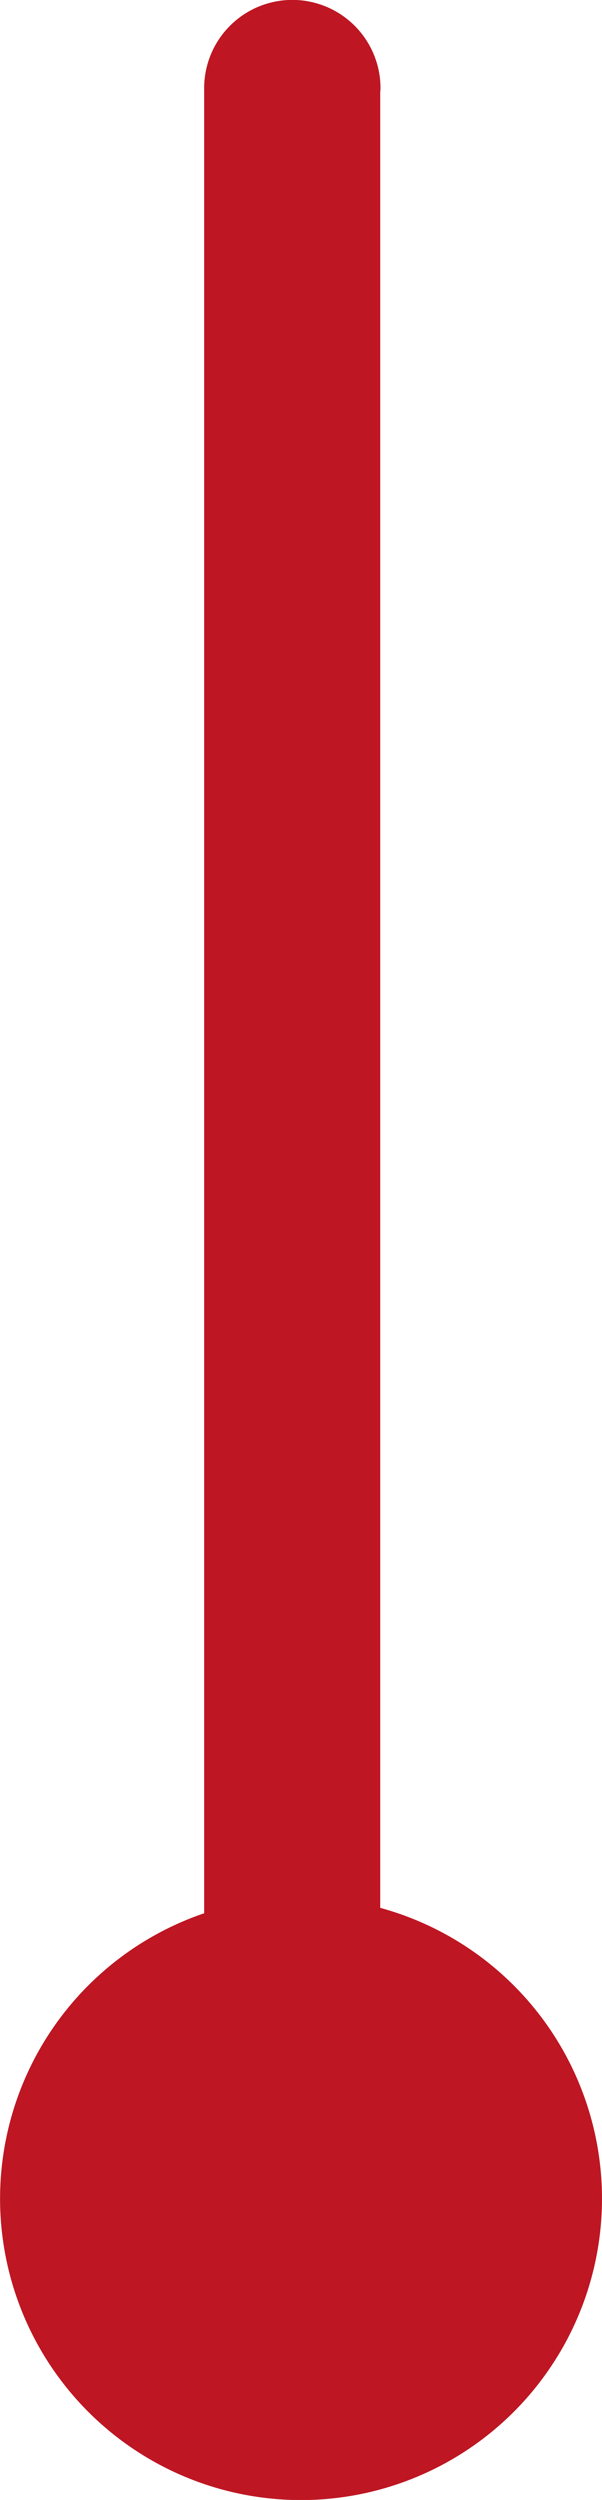 <?xml version="1.0" encoding="UTF-8"?> <svg xmlns="http://www.w3.org/2000/svg" id="Layer_1" data-name="Layer 1" viewBox="0 0 134.64 558.26"> <defs> <style> .cls-1 { fill: #be1622; } </style> </defs> <path class="cls-1" d="M112.23,453.74V48.51c0-.35.06-.7.06-1.06a19.72,19.72,0,0,0-39.44,0h0V455a67.31,67.31,0,1,0,39.38-1.21Z" transform="translate(-27.19 -27.75)"></path> </svg> 